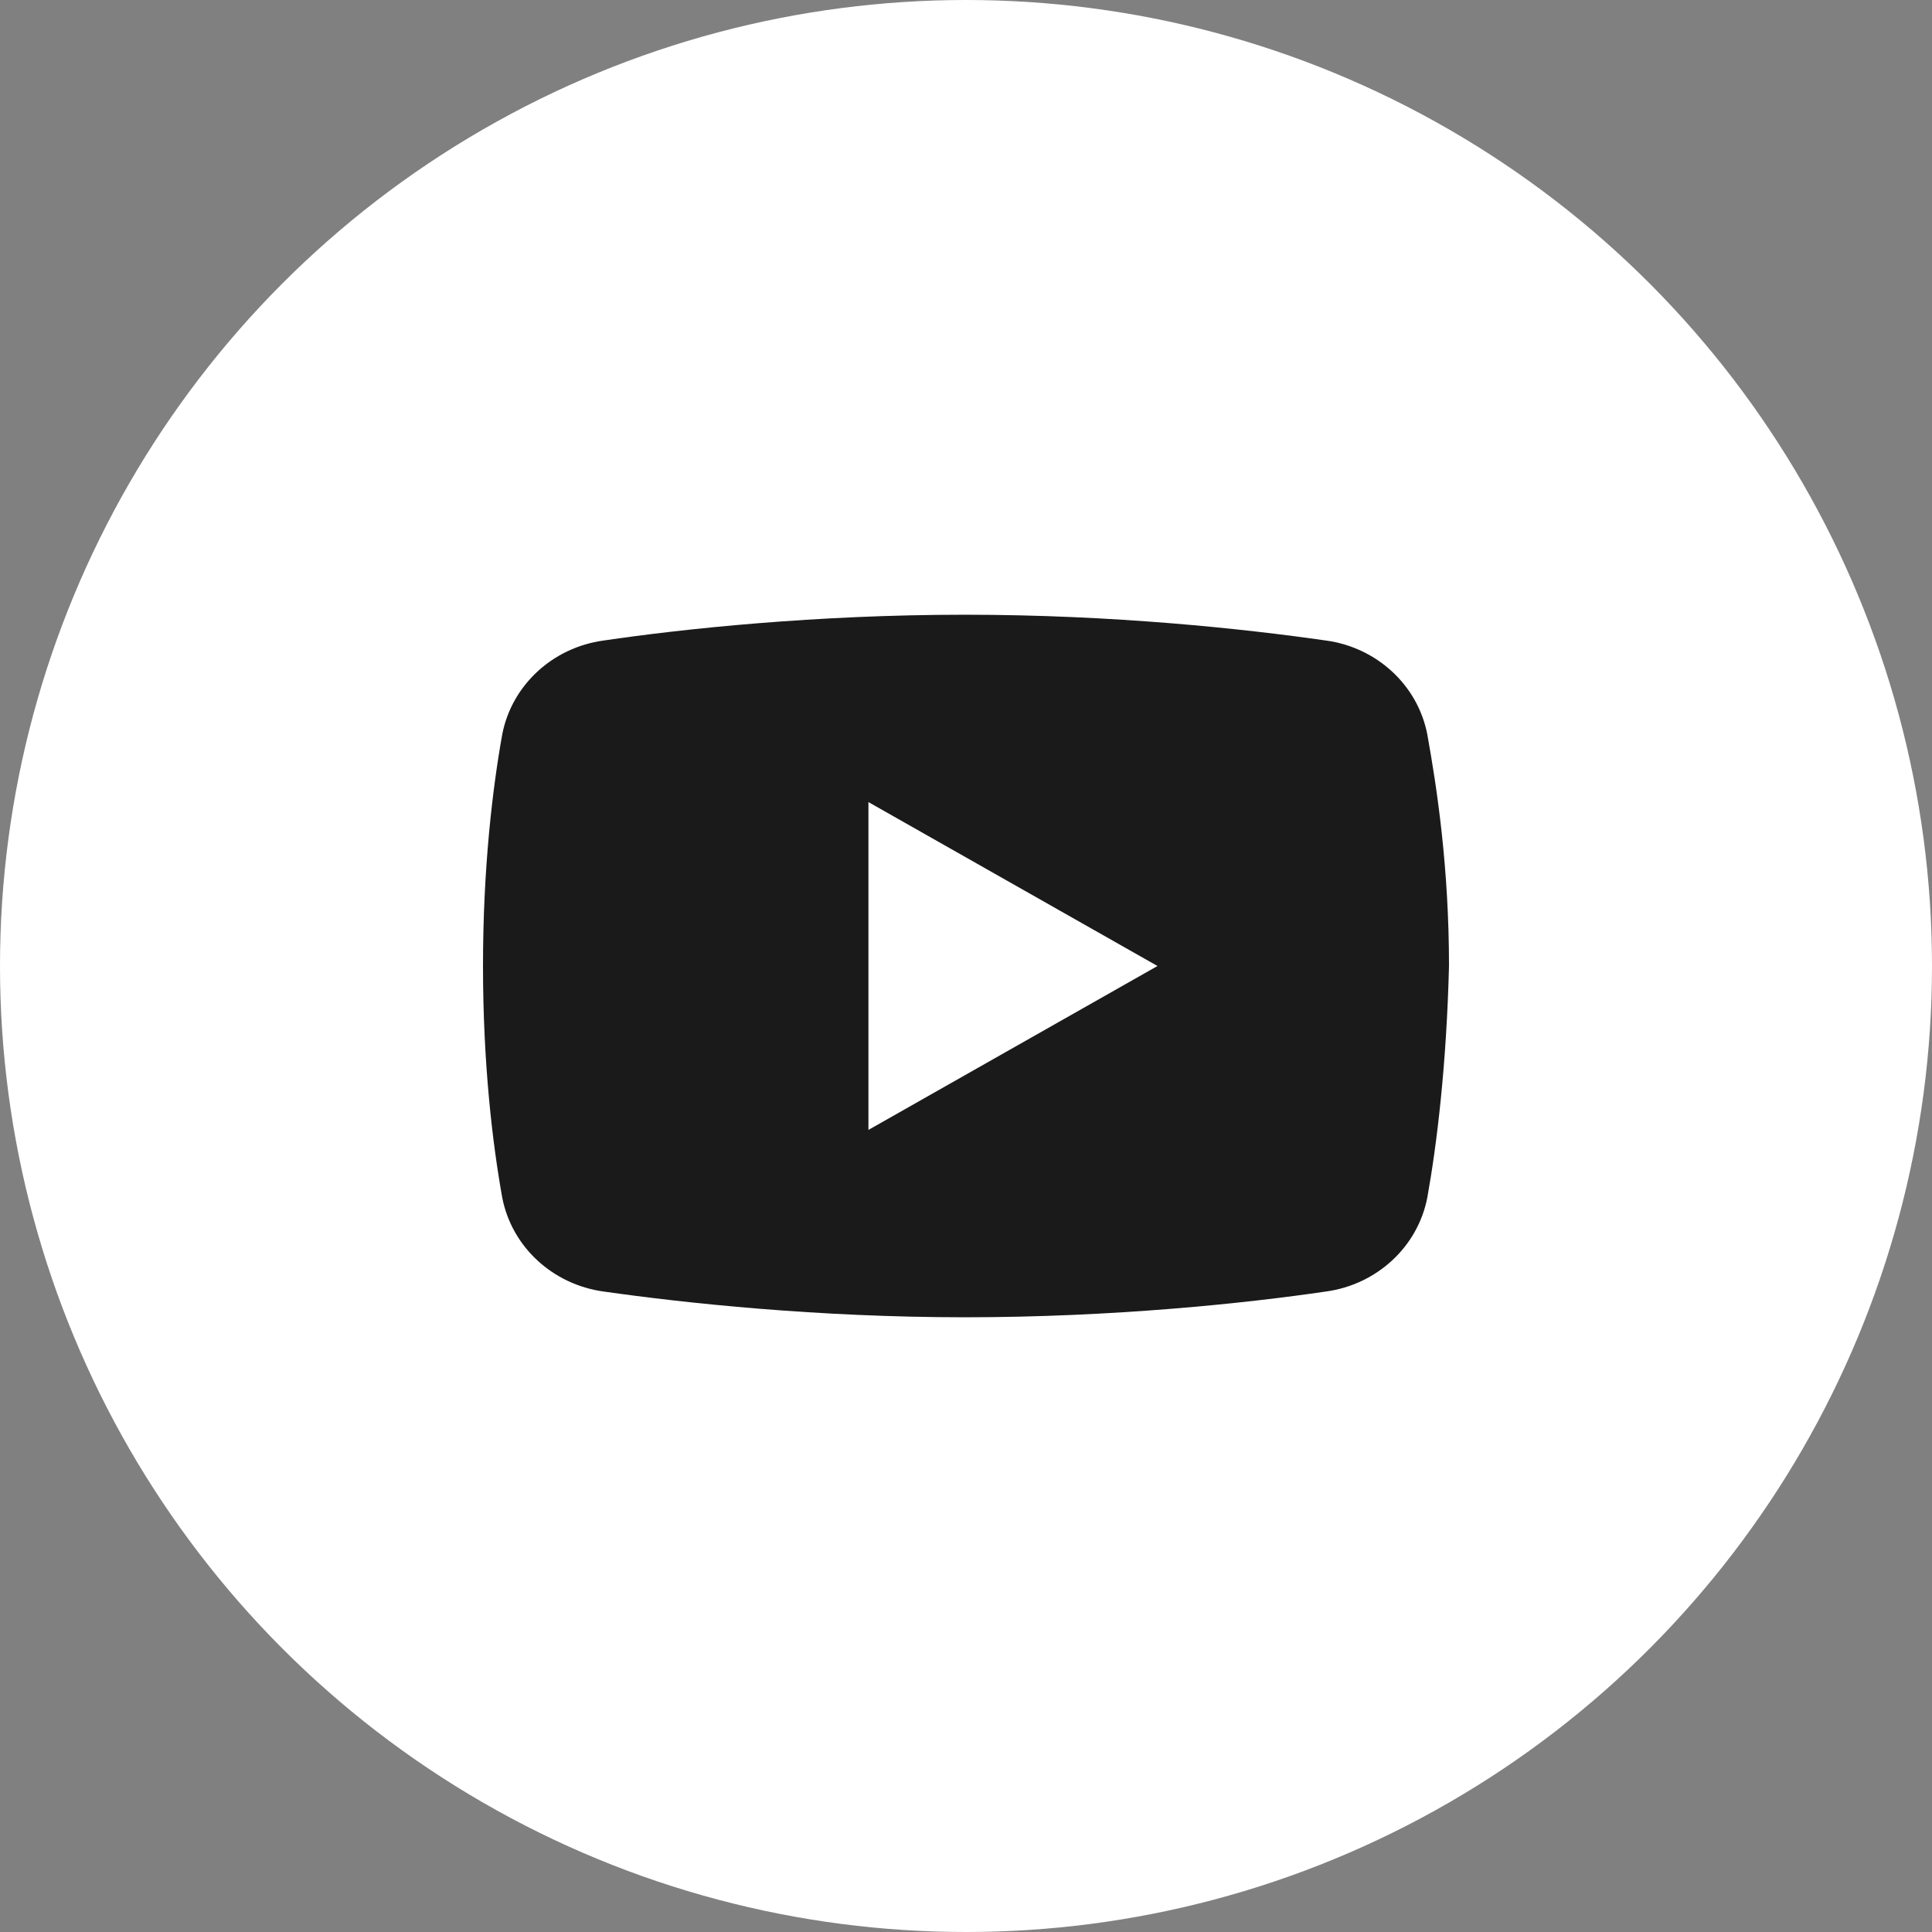 <svg width="44" height="44" viewBox="0 0 44 44" fill="none" xmlns="http://www.w3.org/2000/svg">
  <rect x="0" y="0" width="44" height="44" fill="#808080" stroke="none"/>
  <circle cx="22" cy="22" r="22" fill="white"/>
  <path d="M32.505 27.279C32.286 28.4 31.354 29.254 30.201 29.413C28.39 29.679 25.373 30 21.972 30C18.625 30 15.607 29.679 13.743 29.413C12.59 29.254 11.658 28.4 11.439 27.279C11.219 26.054 11 24.24 11 22C11 19.76 11.219 17.946 11.439 16.721C11.658 15.6 12.59 14.746 13.743 14.588C15.554 14.321 18.571 14 21.972 14C25.373 14 28.337 14.321 30.201 14.588C31.354 14.746 32.286 15.6 32.505 16.721C32.726 17.946 33 19.76 33 22C32.944 24.24 32.726 26.054 32.505 27.279ZM19.778 25.733L26.361 22L19.778 18.267V25.733Z" fill="#1A1A1A"/>
</svg>
